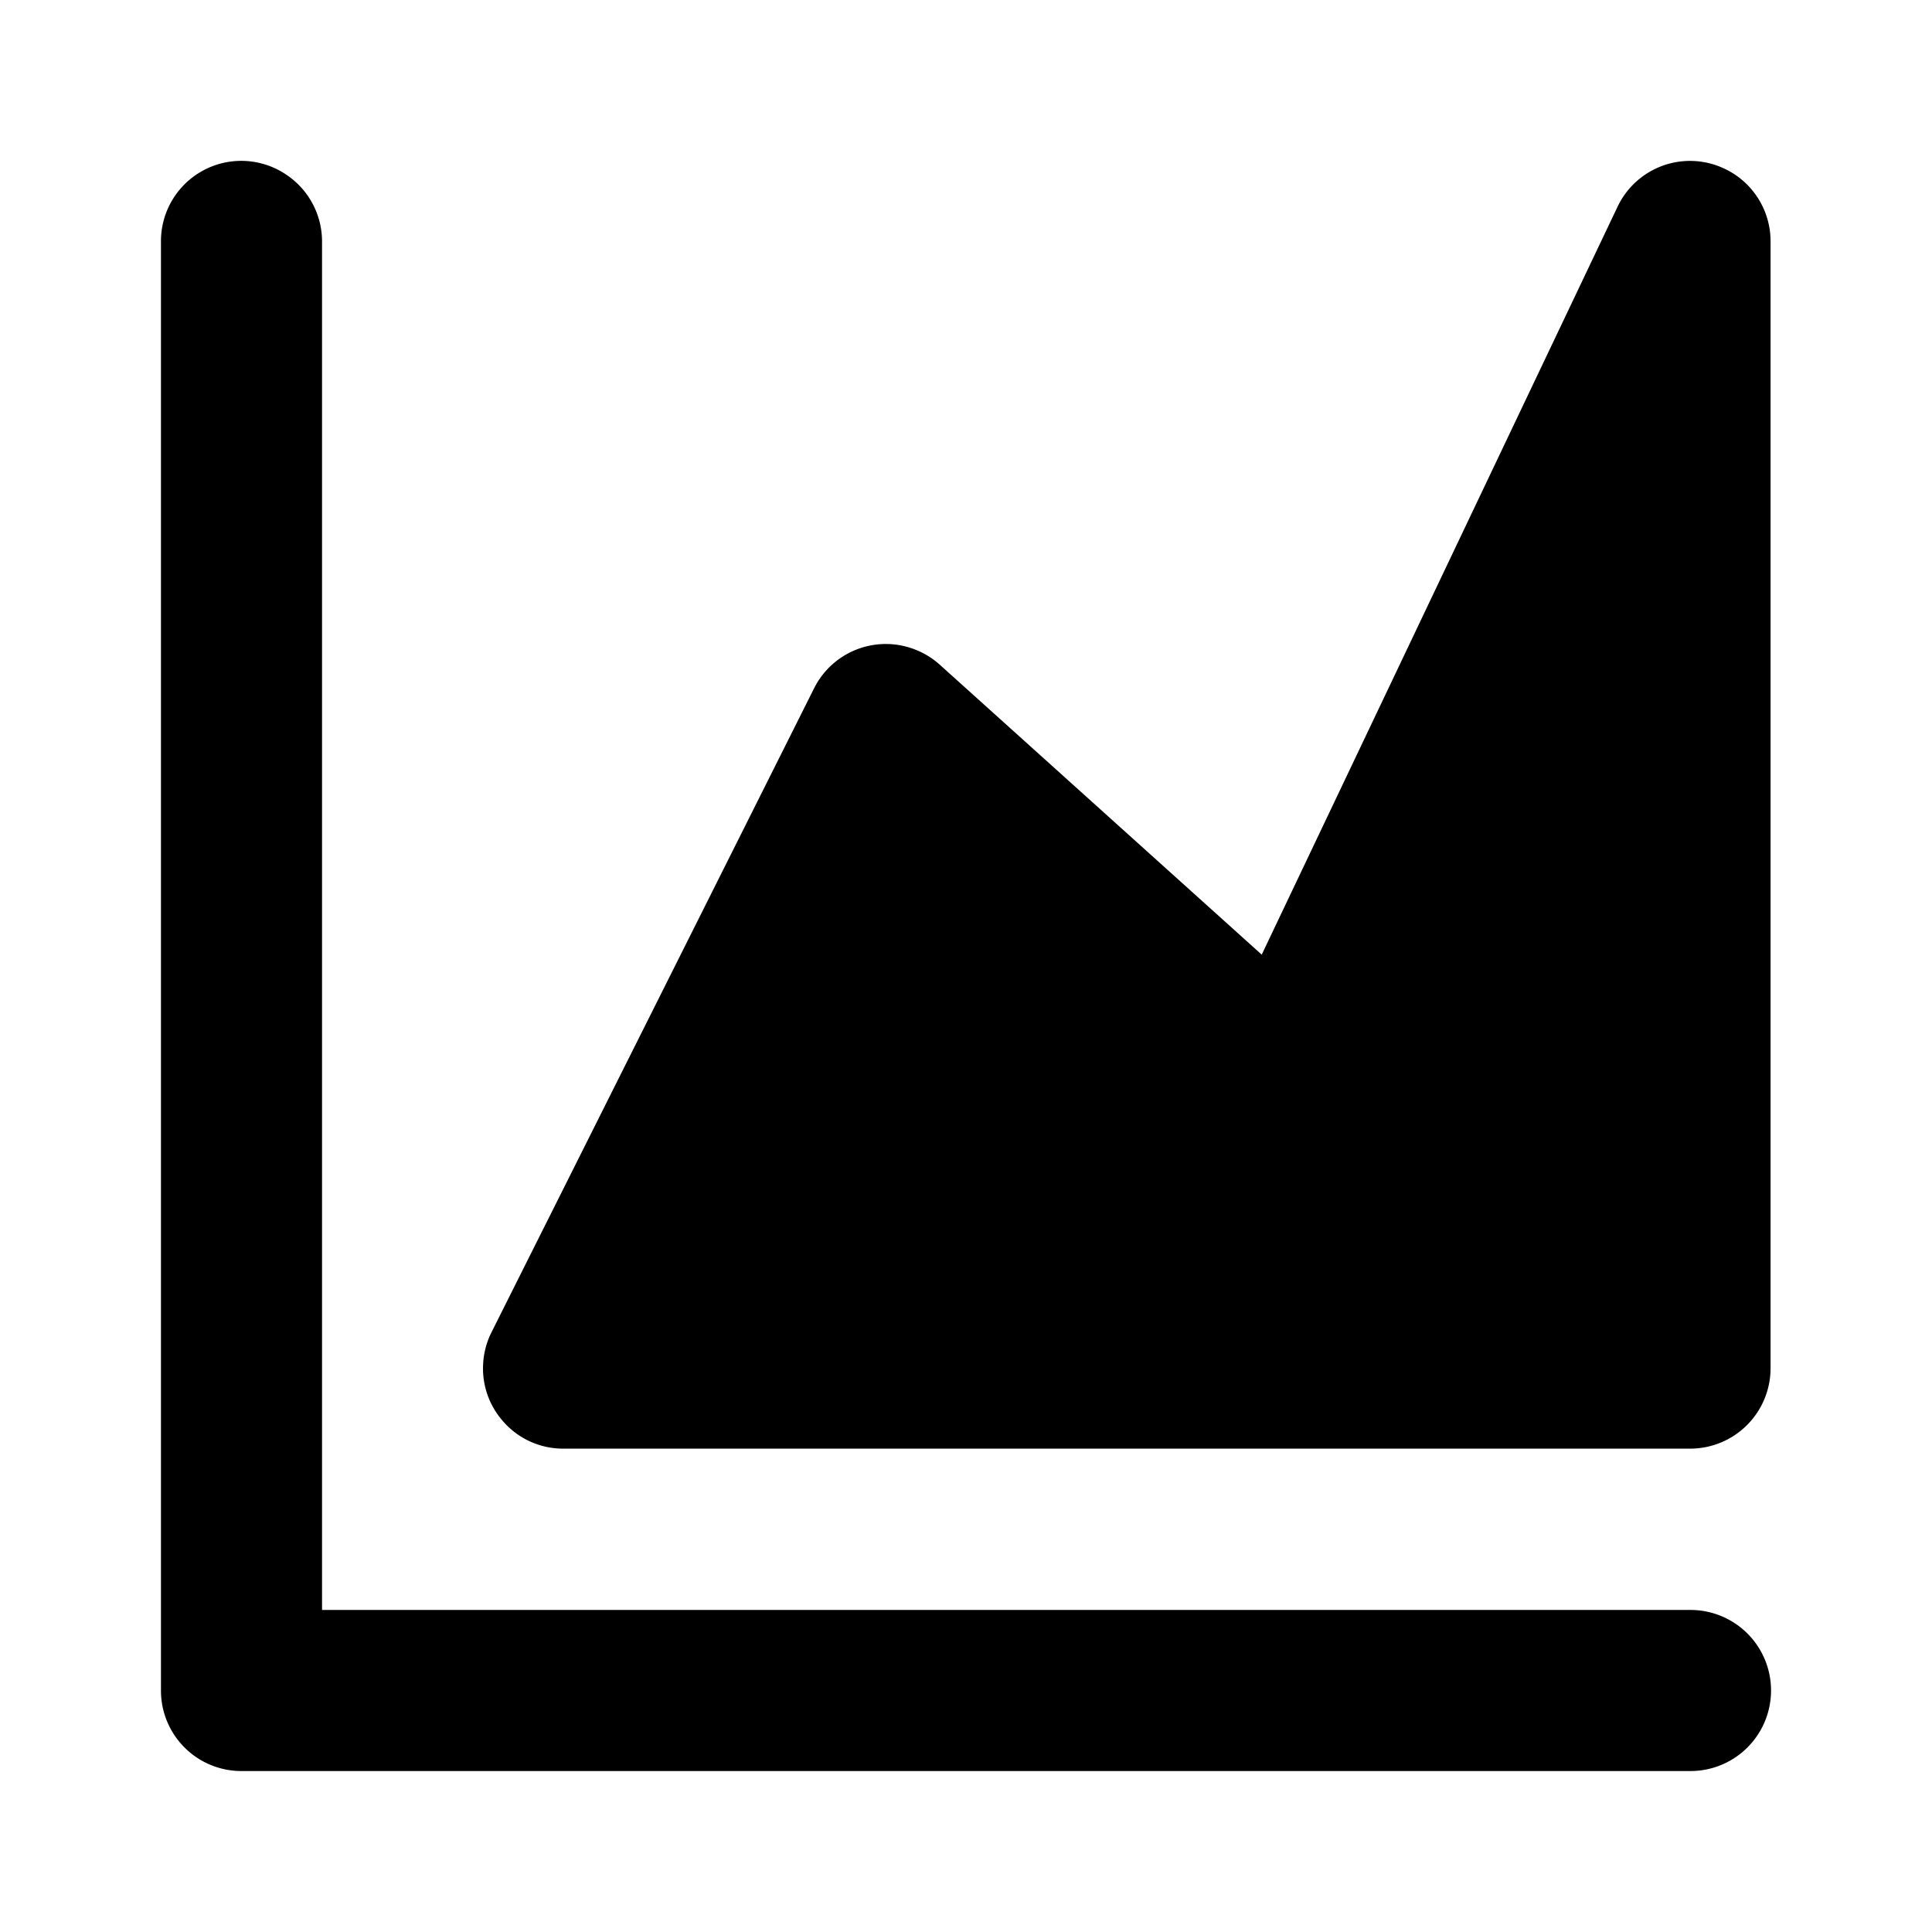 <?xml version="1.0" standalone="no"?><!DOCTYPE svg PUBLIC "-//W3C//DTD SVG 1.1//EN" "http://www.w3.org/Graphics/SVG/1.1/DTD/svg11.dtd"><svg t="1683617376901" class="icon" viewBox="0 0 1024 1024" version="1.1" xmlns="http://www.w3.org/2000/svg" p-id="2648" xmlns:xlink="http://www.w3.org/1999/xlink" width="200" height="200"><path d="M896 853.312a42.624 42.624 0 1 1 0 85.376H128A42.624 42.624 0 0 1 85.312 896V128a42.56 42.56 0 0 1 66.368-35.456 42.56 42.56 0 0 1 19.008 35.456v725.312z" p-id="2649"></path><path d="M895.808 725.12V128l-213.12 448-213.12-192-170.88 341.12h597.12z" p-id="2650"></path><path d="M298.688 767.808a42.112 42.112 0 0 1-32.256-14.72 42.24 42.24 0 0 1-10.304-31.04 42.24 42.24 0 0 1 4.416-16l170.88-341.12a42.496 42.496 0 0 1 52.352-21.12 42.624 42.624 0 0 1 14.336 8.512l170.624 153.664 188.544-396.288a42.496 42.496 0 0 1 54.848-21.12 42.496 42.496 0 0 1 26.304 39.424v597.12a42.624 42.624 0 0 1-42.624 42.688z m554.432-85.376v-365.44l-131.904 277.312a42.624 42.624 0 0 1-67.136 13.44L482.56 453.12l-114.816 229.248z" p-id="2651"></path></svg>